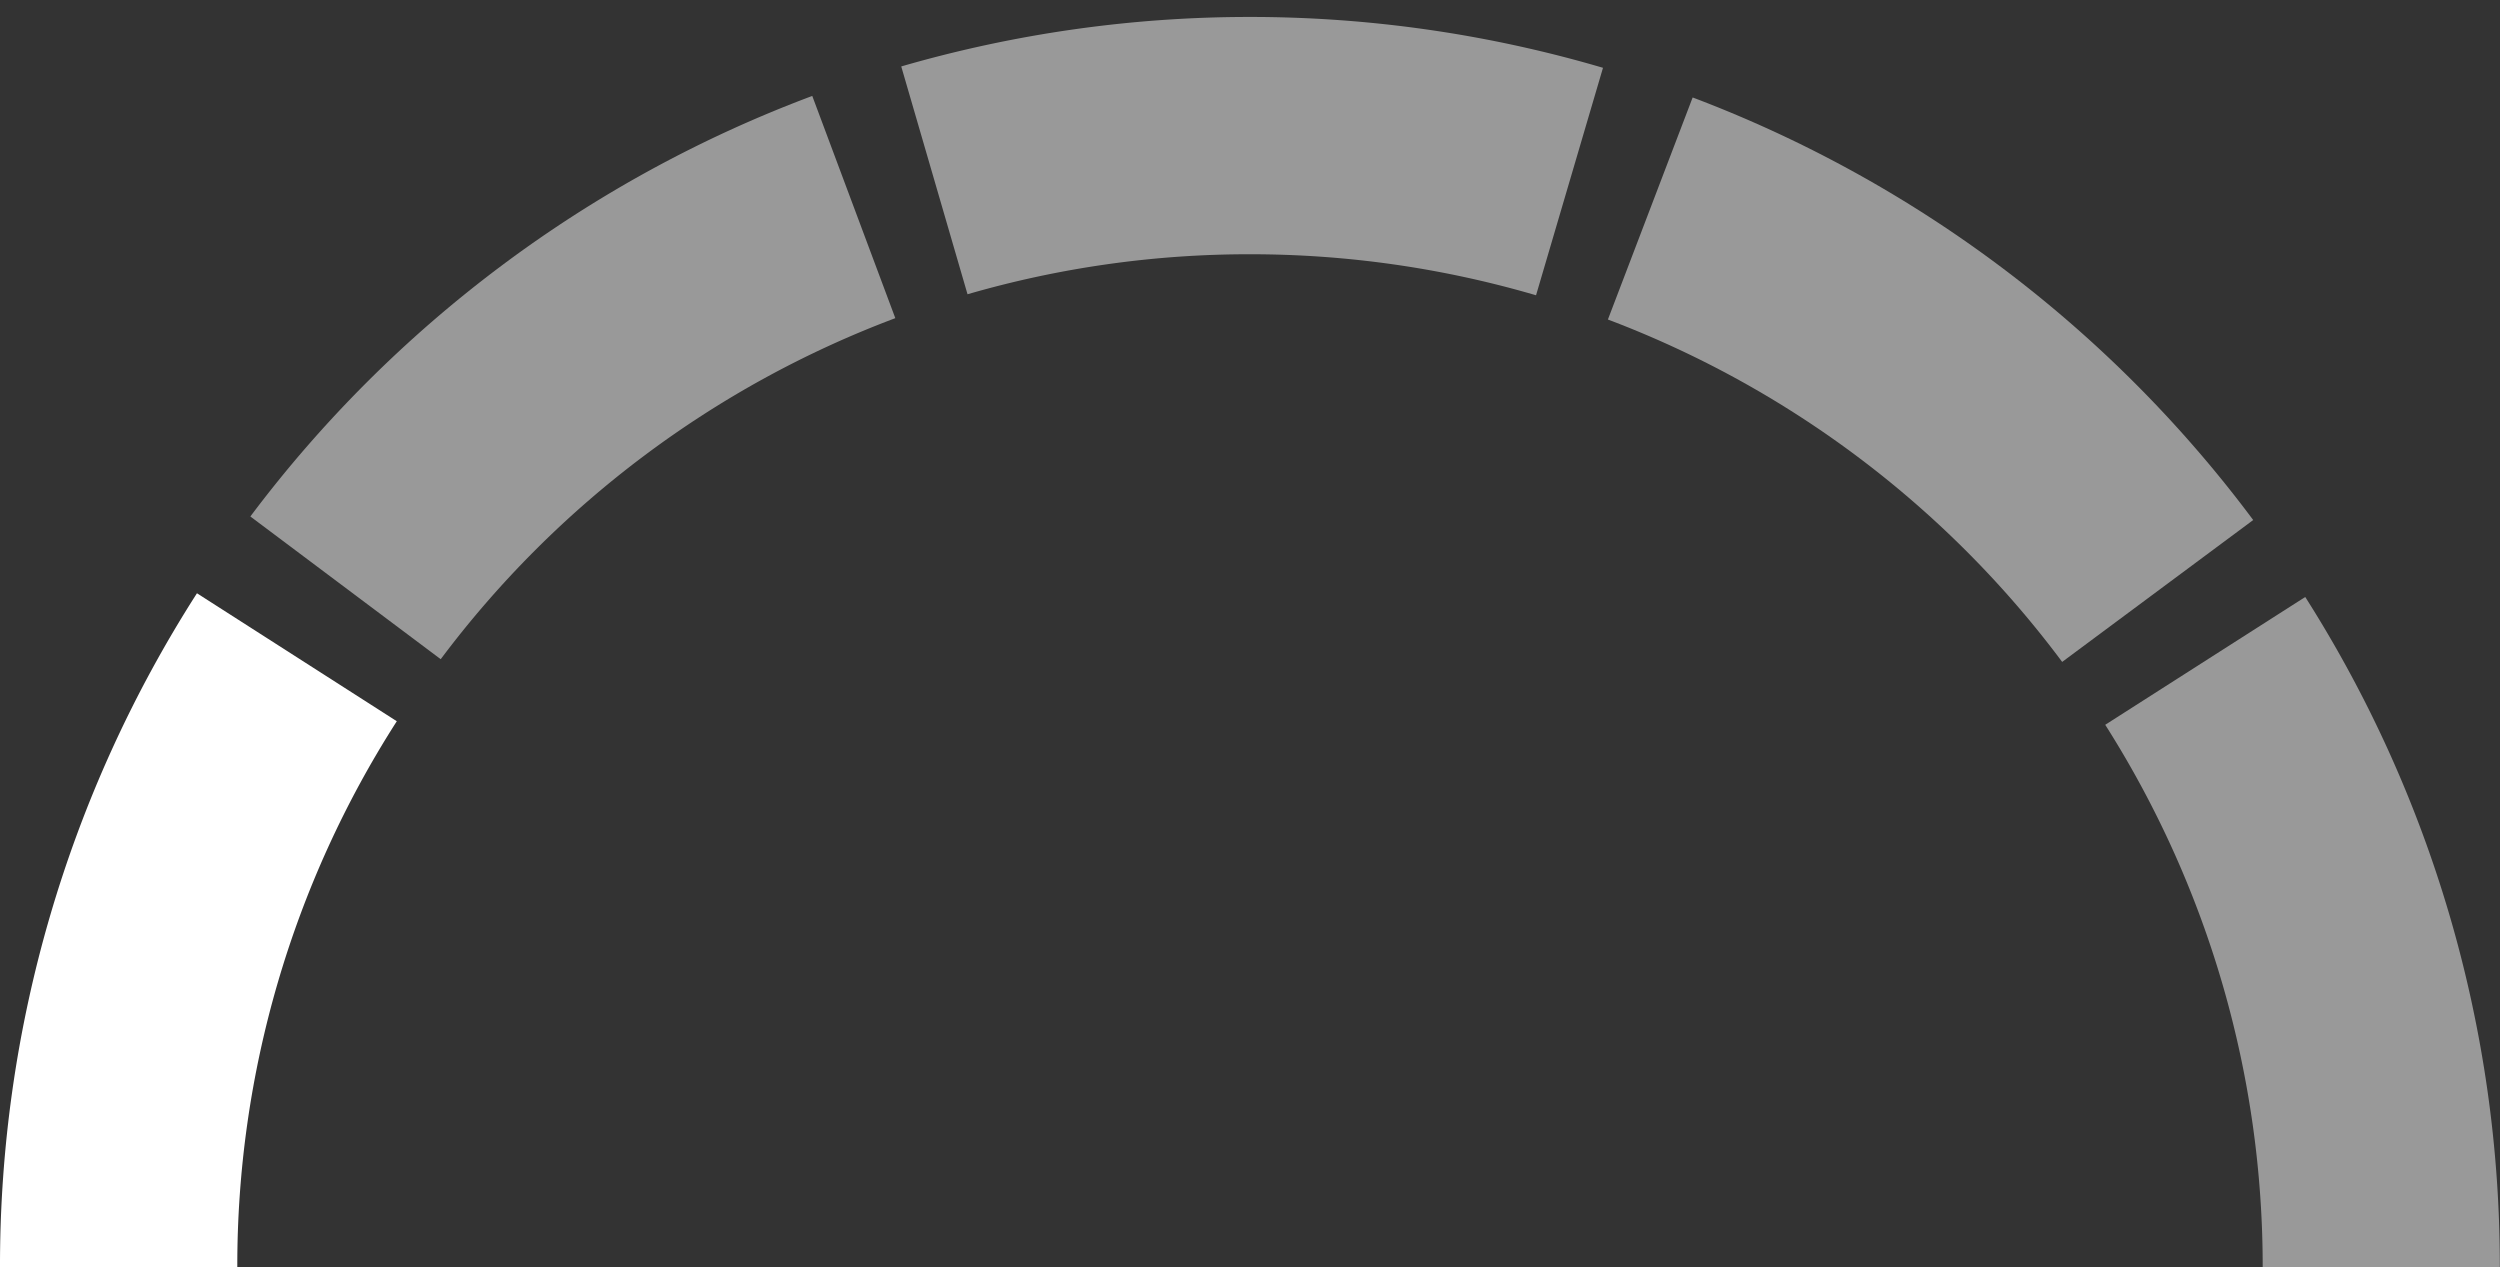 <svg id="Layer_1" data-name="Layer 1" xmlns="http://www.w3.org/2000/svg" viewBox="0 0 147.49 74.76"><rect x="0" y="0" width="147.49" height="74.76" fill="#333333" stroke="none"/><defs><style>.cls-1,.cls-2{fill:#fff;}.cls-1{opacity:0.5;}</style></defs><path class="cls-1" d="M133.49,74.76a59.58,59.58,0,0,0-9.29-32L136,35.22a73.54,73.54,0,0,1,11.48,39.53Z"/><path class="cls-2" d="M14,74.76H0A73.49,73.49,0,0,1,11.62,35l11.79,7.55A59.48,59.48,0,0,0,14,74.76Z"/><path class="cls-1" d="M121.66,39.05a59.81,59.81,0,0,0-26.8-20.2l5-13.1a73.8,73.8,0,0,1,33.07,24.93Z"/><path class="cls-1" d="M26,38.89,14.77,30.47A73.73,73.73,0,0,1,47.92,5.66l4.9,13.11A59.77,59.77,0,0,0,26,38.89Z"/><path class="cls-1" d="M90.62,17.42A59.88,59.88,0,0,0,73.75,15h0a59.58,59.58,0,0,0-16.67,2.36L53.17,3.92A73.82,73.82,0,0,1,73.74,1h0A73.75,73.75,0,0,1,94.57,4Z"/></svg>